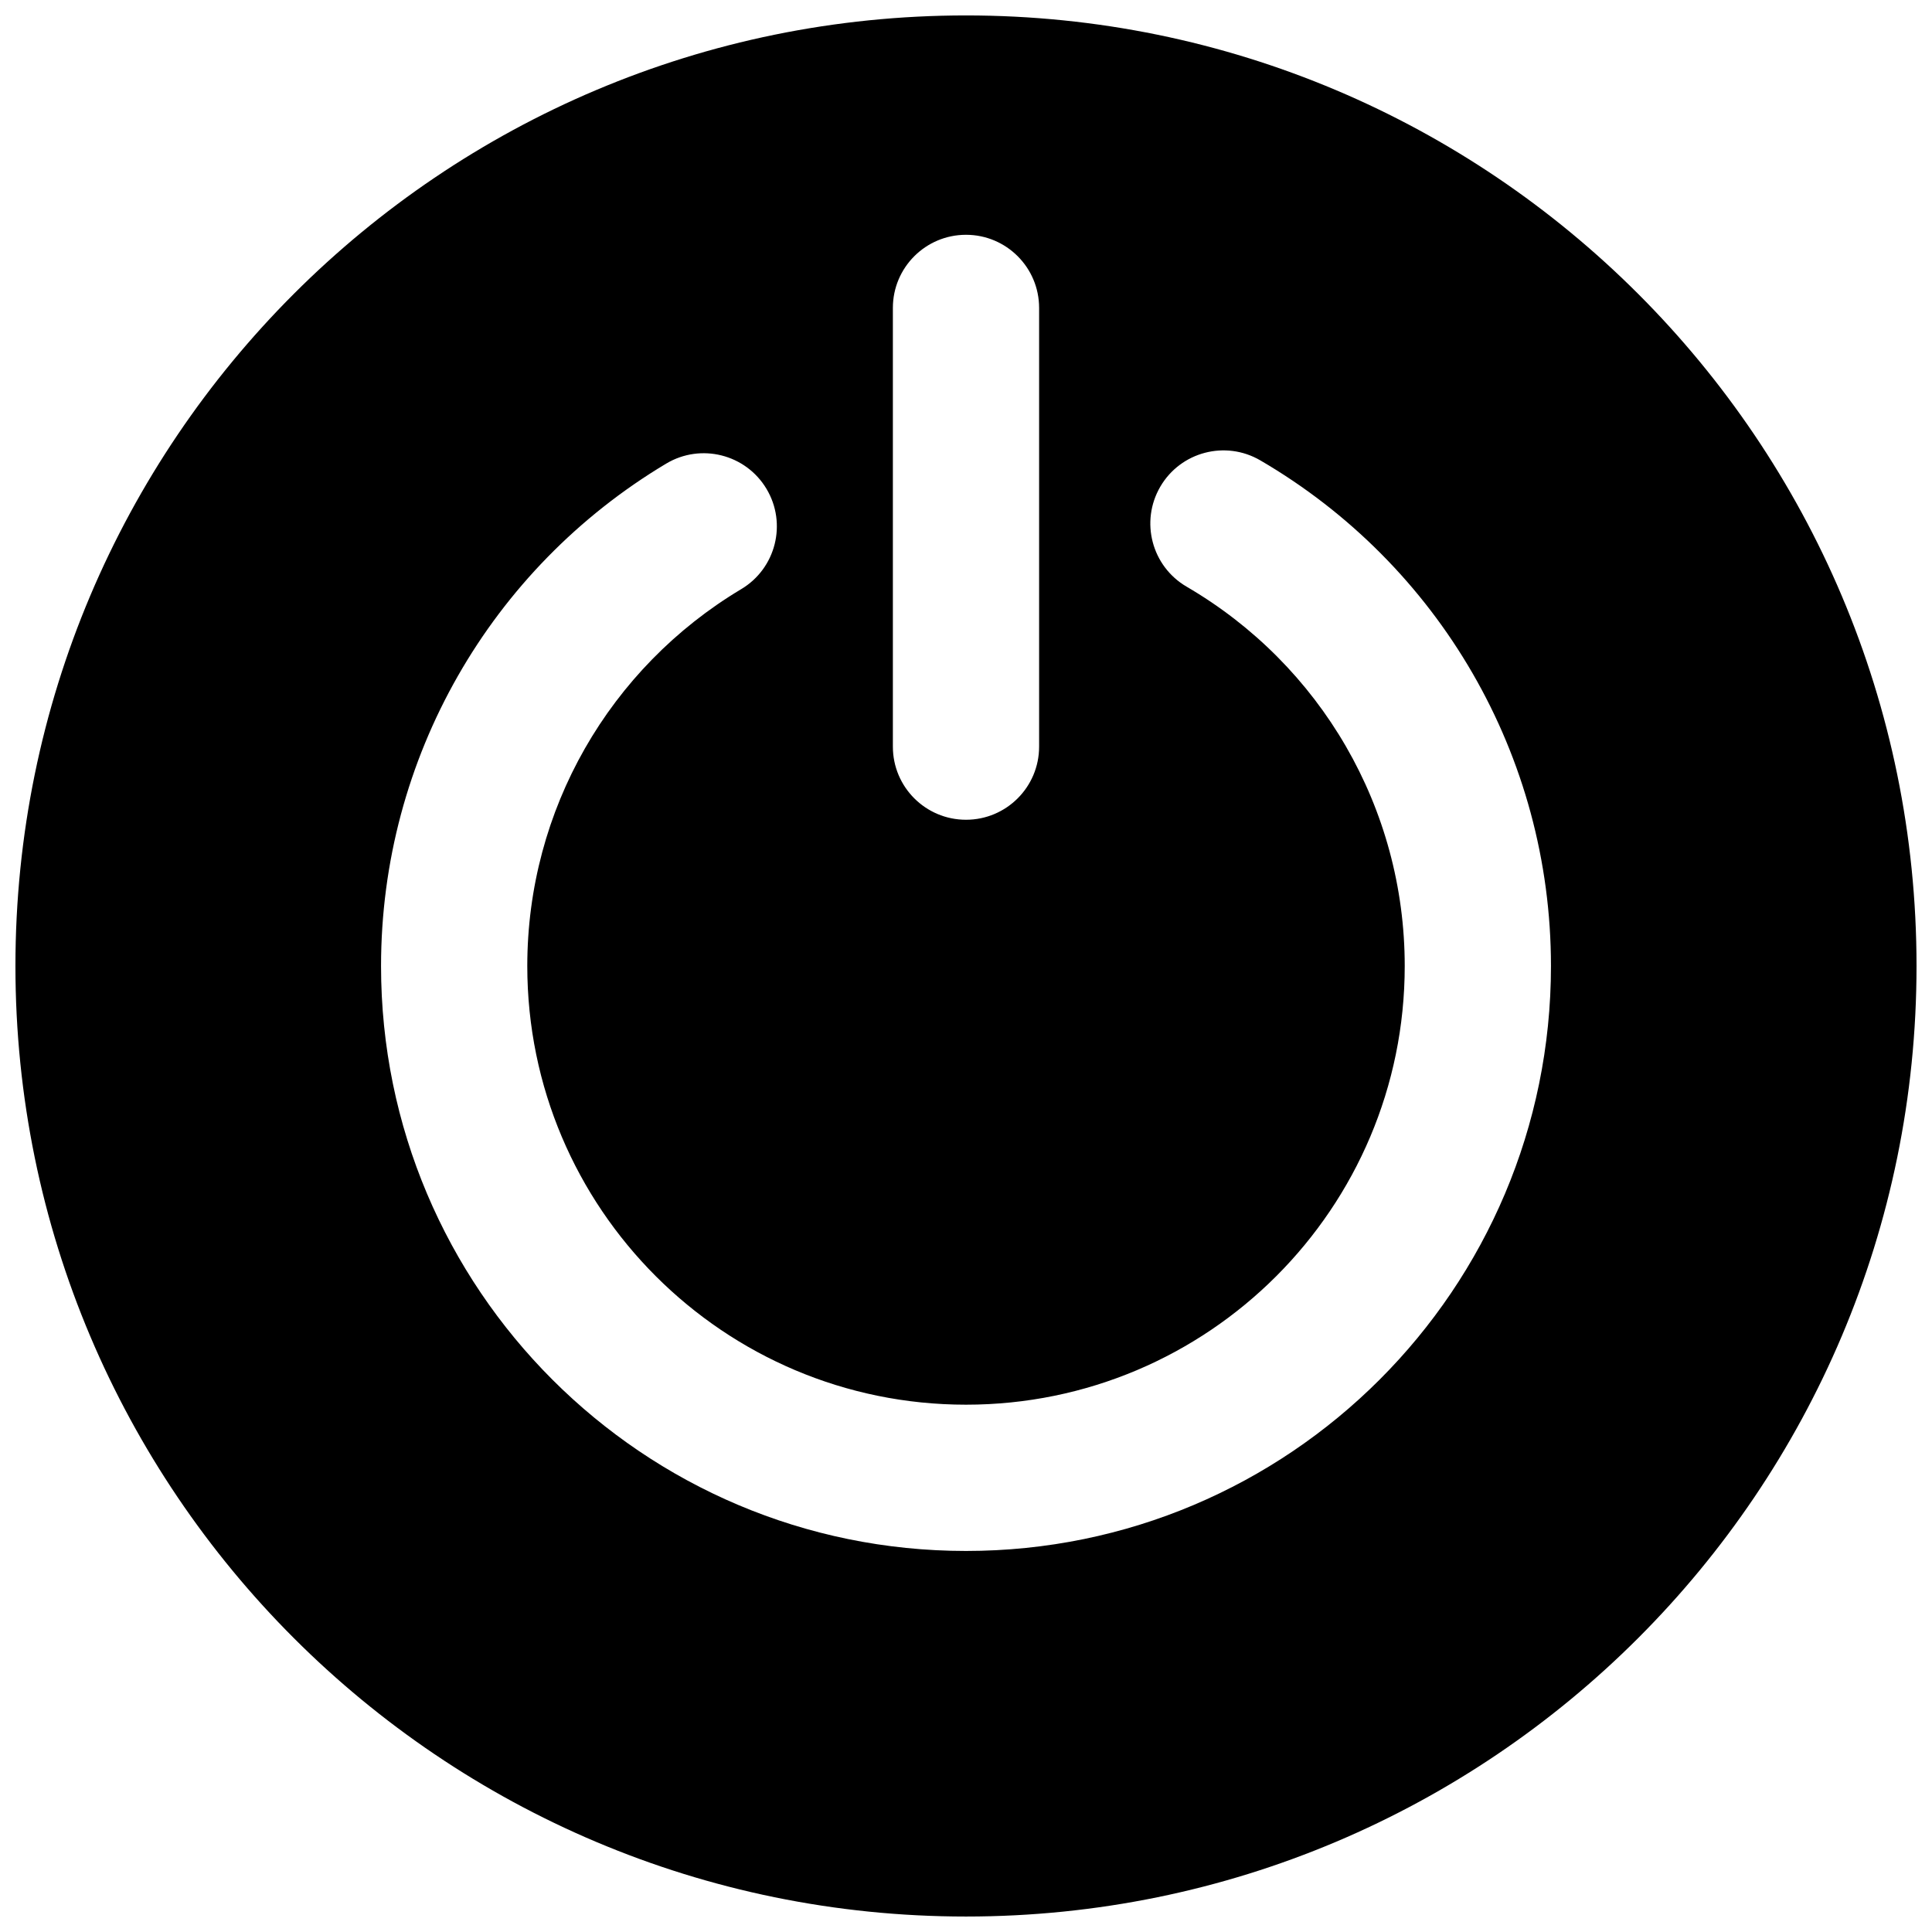 <?xml version="1.0" encoding="UTF-8"?>
<!-- Uploaded to: SVG Repo, www.svgrepo.com, Generator: SVG Repo Mixer Tools -->
<svg width="800px" height="800px" version="1.1" viewBox="144 144 512 512" xmlns="http://www.w3.org/2000/svg">
 <defs>
  <clipPath id="a">
   <path d="m148.09 148.09h503.81v503.81h-503.81z"/>
  </clipPath>
 </defs>
 <g clip-path="url(#a)">
  <path d="m400 651.9c-139.12 0-251.91-112.78-251.91-251.9 0-139.12 112.78-251.91 251.91-251.91 139.12 0 251.9 112.78 251.9 251.91 0 139.12-112.78 251.9-251.9 251.9zm-79.453-385.04c-46.484 27.793-75.566 77.957-75.566 133.14 0 85.613 69.402 155.02 155.02 155.02 85.613 0 155.02-69.402 155.02-155.02 0-55.785-29.727-106.42-77.031-134-9.246-5.391-21.109-2.266-26.5 6.977-5.391 9.246-2.266 21.109 6.977 26.5 35.516 20.707 57.801 58.664 57.801 100.52 0 64.211-52.051 116.26-116.26 116.26s-116.27-52.051-116.27-116.26c0-41.402 21.801-79.008 56.703-99.875 9.184-5.488 12.18-17.387 6.688-26.574-5.492-9.184-17.391-12.18-26.578-6.688zm60.074-41.262v116.27c0 10.703 8.676 19.375 19.379 19.375 10.699 0 19.375-8.672 19.375-19.375v-116.27c0-10.699-8.676-19.375-19.375-19.375-10.703 0-19.379 8.676-19.379 19.375z"/>
 </g>
</svg>
